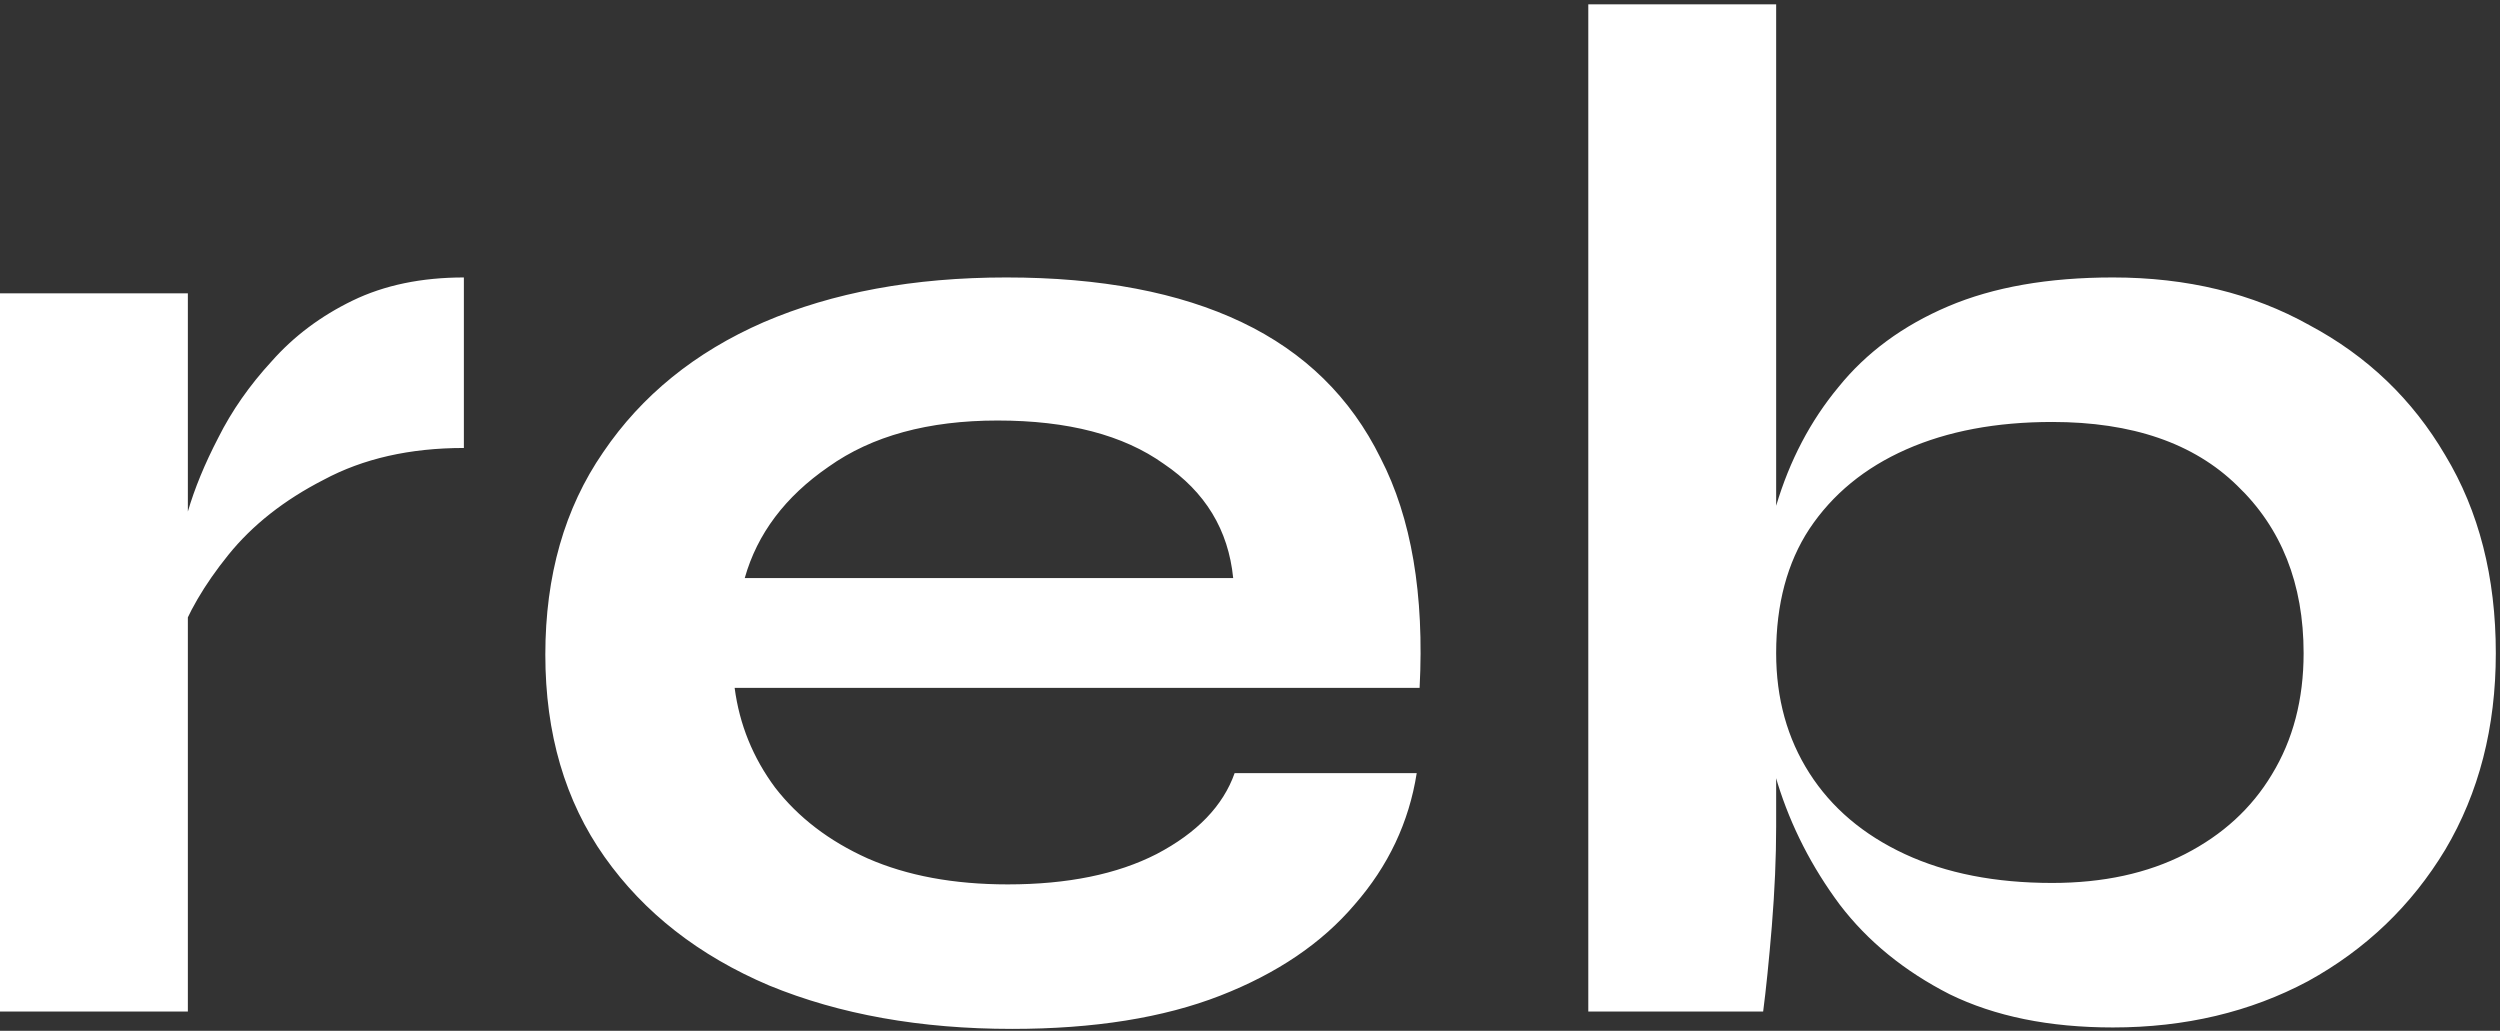 <svg width="519" height="214" viewBox="0 0 519 214" fill="none" xmlns="http://www.w3.org/2000/svg">
<rect x="0" y="0" width="519" height="214" fill="#333333" stroke="none"/>
<path d="M7.15256e-07 60.9H39V210H7.15256e-07V60.9ZM96.3 93C85.1 93 75.4 95.2 67.2 99.6C59 103.8 52.4 109 47.4 115.2C42.4 121.4 38.9 127.4 36.9 133.2L36.6 116.7C36.8 114.3 37.6 110.8 39 106.2C40.4 101.4 42.5 96.3 45.3 90.9C48.1 85.3 51.8 80 56.4 75C61 69.8 66.6 65.6 73.2 62.4C79.8 59.2 87.5 57.6 96.3 57.6V93ZM256.31 160.5H294.11C292.51 170.7 288.21 179.8 281.21 187.8C274.41 195.8 265.11 202.1 253.31 206.7C241.51 211.3 227.11 213.6 210.11 213.6C191.11 213.6 174.31 210.6 159.71 204.6C145.11 198.4 133.71 189.5 125.51 177.9C117.31 166.3 113.21 152.3 113.21 135.9C113.21 119.5 117.21 105.5 125.21 93.9C133.21 82.1 144.31 73.1 158.51 66.9C172.91 60.7 189.71 57.6 208.91 57.6C228.51 57.6 244.81 60.7 257.81 66.9C270.81 73.1 280.41 82.5 286.61 95.1C293.01 107.5 295.71 123.4 294.71 142.8H152.51C153.51 150.4 156.31 157.3 160.91 163.5C165.71 169.7 172.11 174.6 180.11 178.2C188.31 181.8 198.01 183.6 209.21 183.6C221.61 183.6 231.91 181.5 240.11 177.3C248.51 172.9 253.91 167.3 256.31 160.5ZM207.11 87.3C192.71 87.3 181.01 90.5 172.01 96.9C163.01 103.1 157.21 110.8 154.61 120H256.01C255.01 110 250.21 102.1 241.61 96.3C233.21 90.3 221.71 87.3 207.11 87.3ZM438.63 213.3C425.43 213.3 414.13 211 404.73 206.4C395.33 201.6 387.73 195.4 381.93 187.8C376.13 180 371.83 171.6 369.03 162.6C366.23 153.4 364.83 144.4 364.83 135.6C364.83 124.6 366.13 114.4 368.73 105C371.53 95.6 375.83 87.4 381.63 80.4C387.43 73.2 395.03 67.6 404.43 63.6C413.83 59.6 425.23 57.6 438.63 57.6C454.03 57.6 467.63 60.9 479.43 67.5C491.43 73.9 500.83 82.9 507.63 94.5C514.63 106.1 518.13 119.8 518.13 135.6C518.13 151 514.63 164.6 507.63 176.4C500.63 188 491.13 197.1 479.13 203.7C467.13 210.1 453.63 213.3 438.63 213.3ZM426.03 183.3C436.63 183.3 445.83 181.3 453.63 177.3C461.43 173.3 467.43 167.8 471.63 160.8C476.03 153.6 478.23 145.2 478.23 135.6C478.23 121.2 473.63 109.6 464.43 100.8C455.43 92 442.63 87.6 426.03 87.6C414.43 87.6 404.33 89.5 395.73 93.3C387.13 97.1 380.43 102.6 375.63 109.8C371.03 116.8 368.73 125.4 368.73 135.6C368.73 145 371.03 153.3 375.63 160.5C380.23 167.7 386.83 173.3 395.43 177.3C404.03 181.3 414.23 183.3 426.03 183.3ZM368.73 0.9V171.6C368.73 178 368.43 184.9 367.83 192.3C367.23 199.5 366.63 205.4 366.03 210H329.73V0.9H368.73Z" fill="white"/>
</svg>
